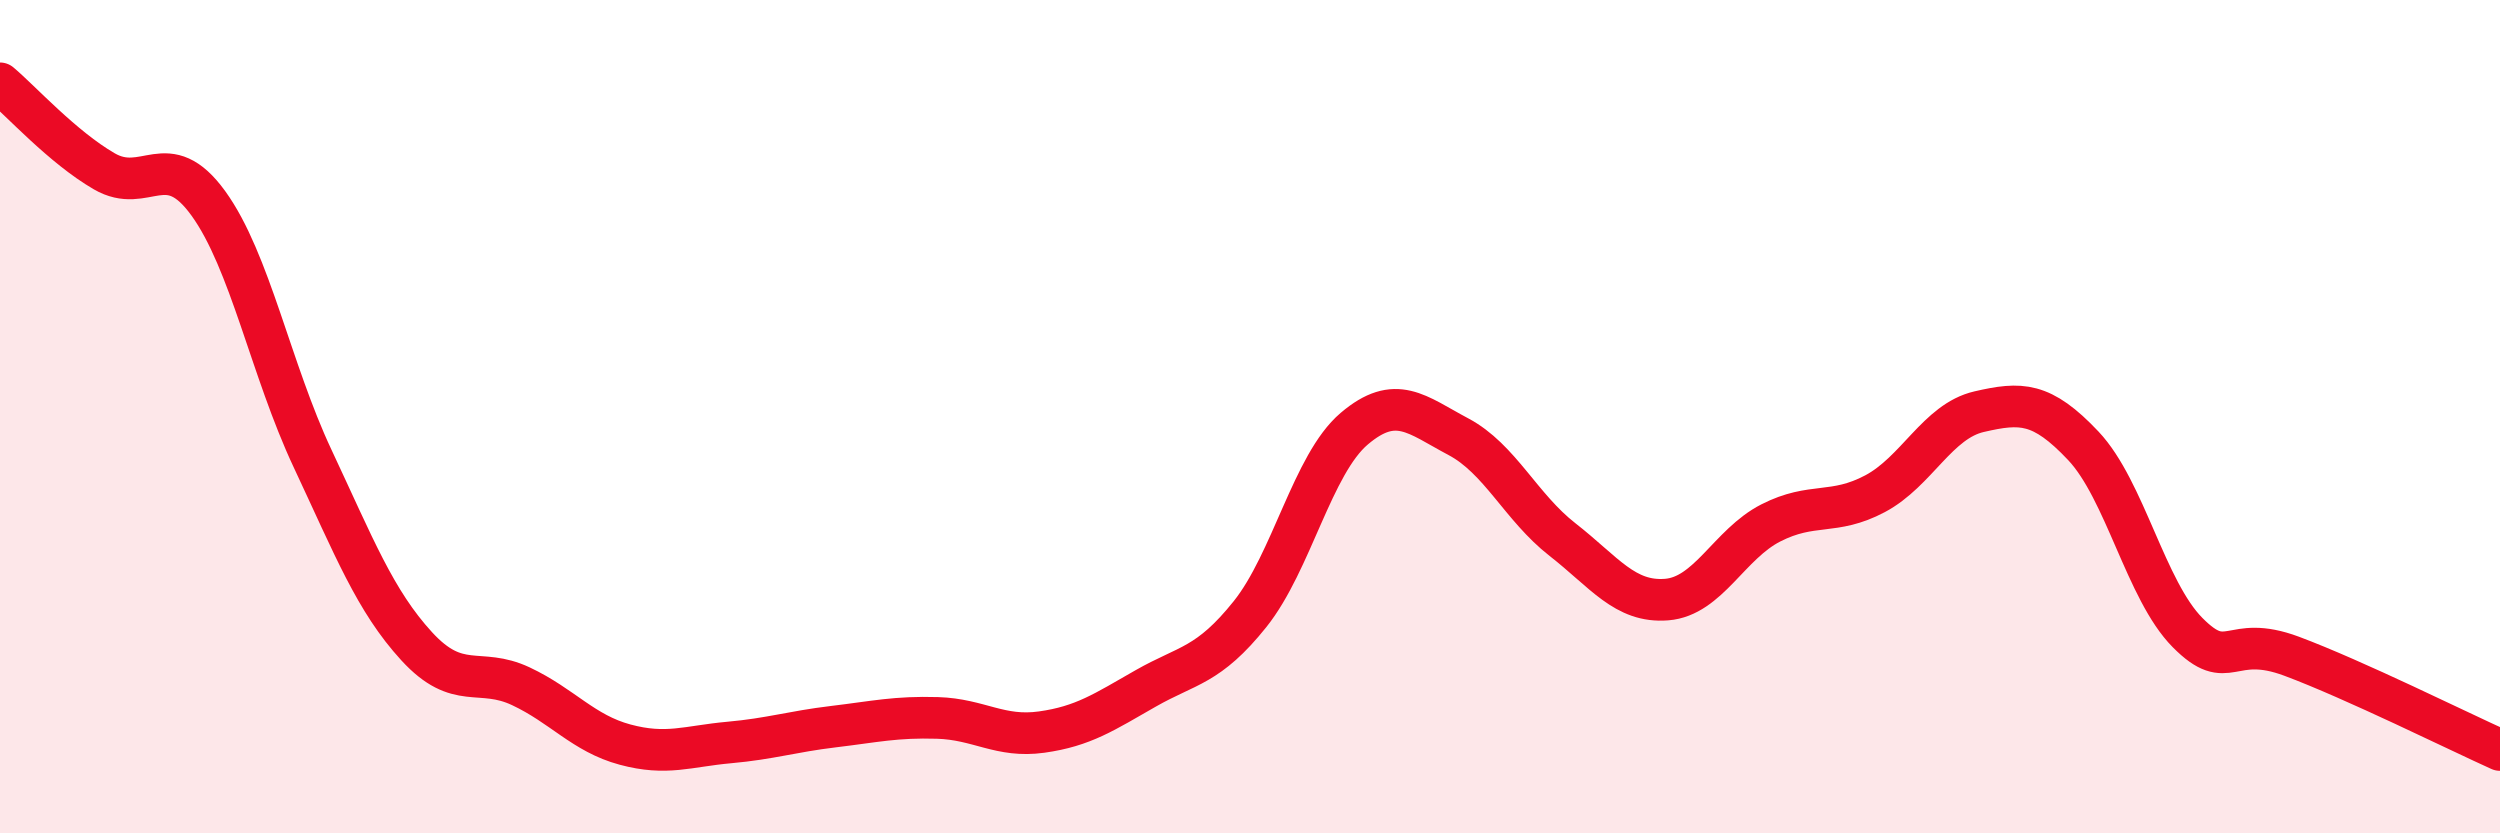 
    <svg width="60" height="20" viewBox="0 0 60 20" xmlns="http://www.w3.org/2000/svg">
      <path
        d="M 0,2 C 0.5,2.42 1.5,3.53 2.5,4.11 C 3.5,4.69 4,3.5 5,4.88 C 6,6.26 6.5,8.87 7.5,11 C 8.5,13.13 9,14.42 10,15.51 C 11,16.6 11.5,16 12.5,16.47 C 13.5,16.94 14,17.6 15,17.87 C 16,18.14 16.5,17.91 17.5,17.82 C 18.5,17.73 19,17.56 20,17.44 C 21,17.32 21.5,17.2 22.5,17.23 C 23.5,17.26 24,17.71 25,17.57 C 26,17.43 26.5,17.09 27.5,16.52 C 28.5,15.95 29,15.99 30,14.74 C 31,13.49 31.5,11.14 32.5,10.29 C 33.5,9.44 34,9.95 35,10.48 C 36,11.01 36.5,12.17 37.5,12.95 C 38.5,13.73 39,14.47 40,14.39 C 41,14.31 41.5,13.06 42.5,12.55 C 43.5,12.04 44,12.38 45,11.85 C 46,11.32 46.5,10.11 47.5,9.88 C 48.5,9.65 49,9.64 50,10.7 C 51,11.76 51.5,14.17 52.5,15.18 C 53.5,16.19 53.5,15.19 55,15.75 C 56.5,16.31 59,17.55 60,18L60 20L0 20Z"
        fill="#EB0A25"
        opacity="0.1"
        stroke-linecap="round"
        stroke-linejoin="round"
      />
      <path
        d="M 0,2 C 0.5,2.42 1.5,3.53 2.5,4.11 C 3.5,4.69 4,3.5 5,4.88 C 6,6.26 6.5,8.87 7.5,11 C 8.5,13.13 9,14.42 10,15.51 C 11,16.6 11.5,16 12.5,16.47 C 13.5,16.94 14,17.6 15,17.87 C 16,18.14 16.5,17.91 17.5,17.82 C 18.5,17.73 19,17.56 20,17.44 C 21,17.32 21.5,17.2 22.5,17.23 C 23.5,17.26 24,17.71 25,17.57 C 26,17.43 26.5,17.09 27.5,16.52 C 28.5,15.95 29,15.99 30,14.74 C 31,13.49 31.5,11.14 32.5,10.29 C 33.5,9.44 34,9.95 35,10.48 C 36,11.01 36.5,12.17 37.5,12.95 C 38.5,13.73 39,14.47 40,14.39 C 41,14.31 41.5,13.06 42.5,12.55 C 43.5,12.04 44,12.38 45,11.85 C 46,11.32 46.5,10.11 47.5,9.88 C 48.5,9.65 49,9.64 50,10.7 C 51,11.76 51.5,14.17 52.5,15.18 C 53.5,16.19 53.5,15.19 55,15.75 C 56.5,16.31 59,17.55 60,18"
        stroke="#EB0A25"
        stroke-width="1"
        fill="none"
        stroke-linecap="round"
        stroke-linejoin="round"
      />
    </svg>
  